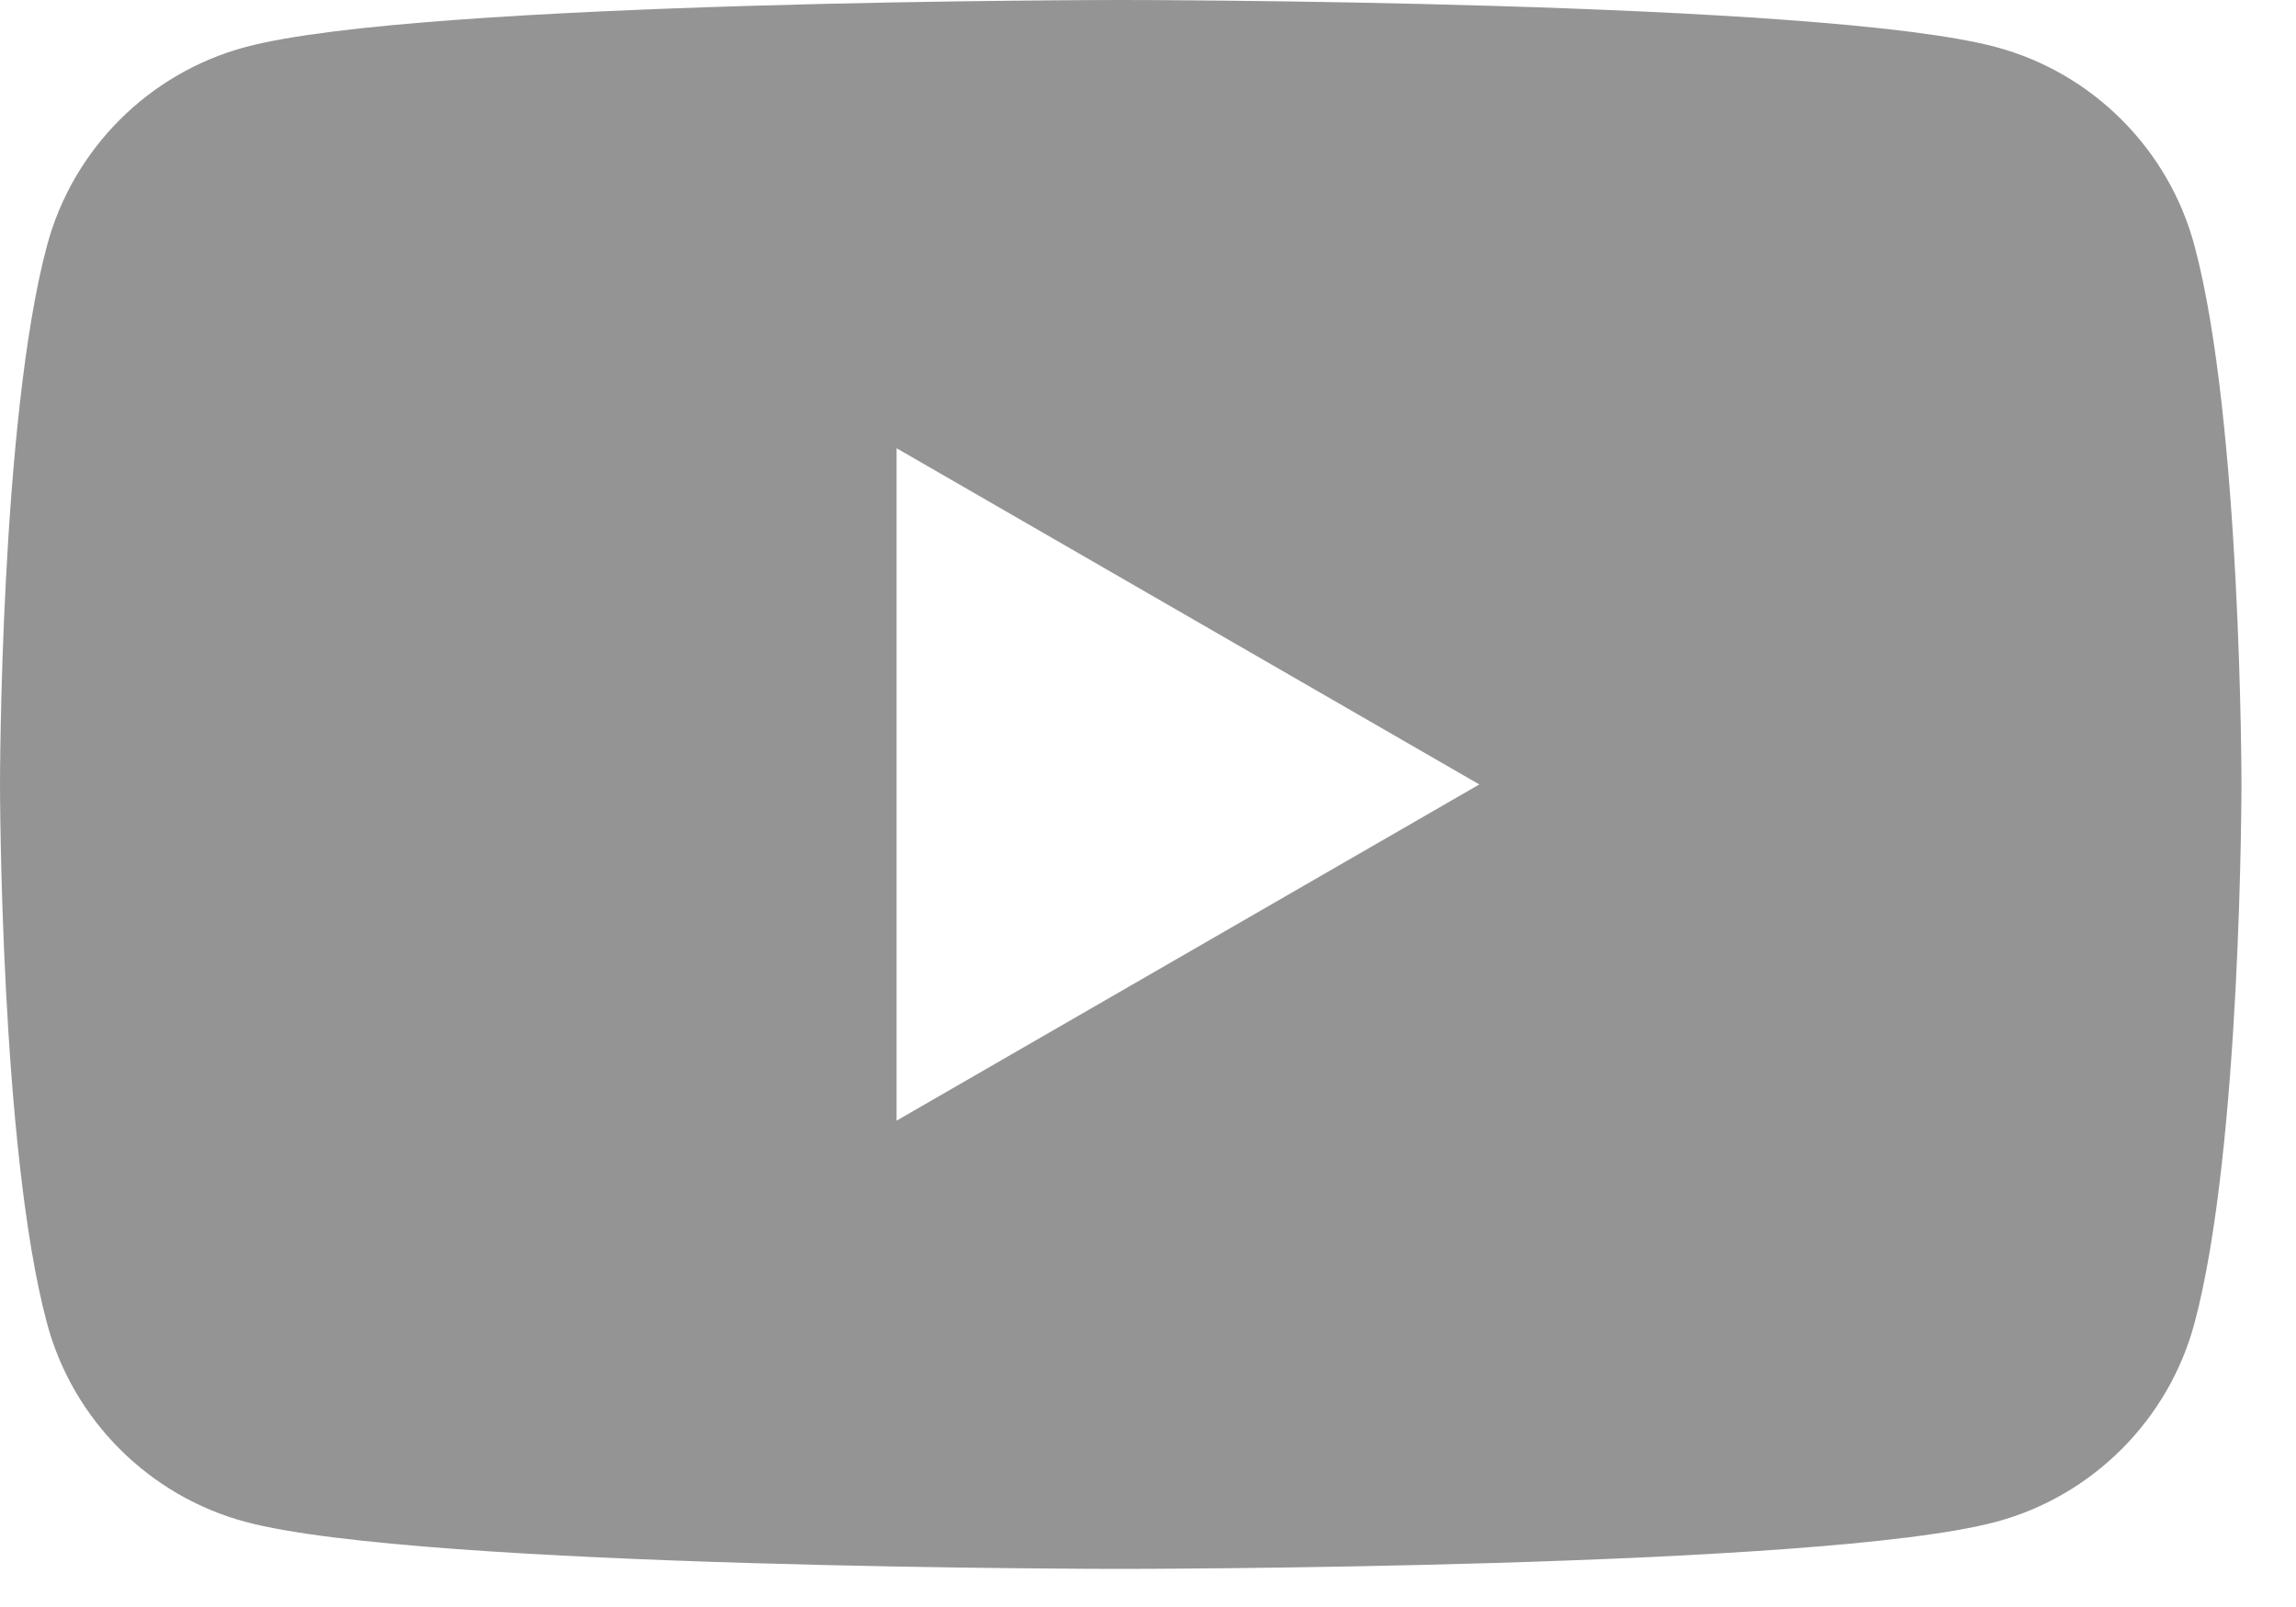 <?xml version="1.0" encoding="utf-8"?>
<svg xmlns="http://www.w3.org/2000/svg" fill="none" height="100%" overflow="visible" preserveAspectRatio="none" style="display: block;" viewBox="0 0 20 14" width="100%">
<path clip-rule="evenodd" d="M17.387 0.41C18.227 0.635 18.89 1.298 19.115 2.138C19.525 3.661 19.525 6.834 19.525 6.834C19.525 6.834 19.525 10.007 19.115 11.53C18.89 12.369 18.227 13.033 17.387 13.258C15.864 13.668 9.762 13.668 9.762 13.668C9.762 13.668 3.661 13.668 2.138 13.258C1.298 13.033 0.635 12.369 0.41 11.53C0 10.007 0 6.834 0 6.834C0 6.834 0 3.661 0.41 2.138C0.635 1.298 1.298 0.635 2.138 0.41C3.661 2.73188e-08 9.762 0 9.762 0C9.762 0 15.864 2.73188e-08 17.387 0.41ZM7.81 3.905V9.763L12.886 6.834L7.81 3.905Z" fill="#949494" fill-rule="evenodd" id="Vector"/>
</svg>